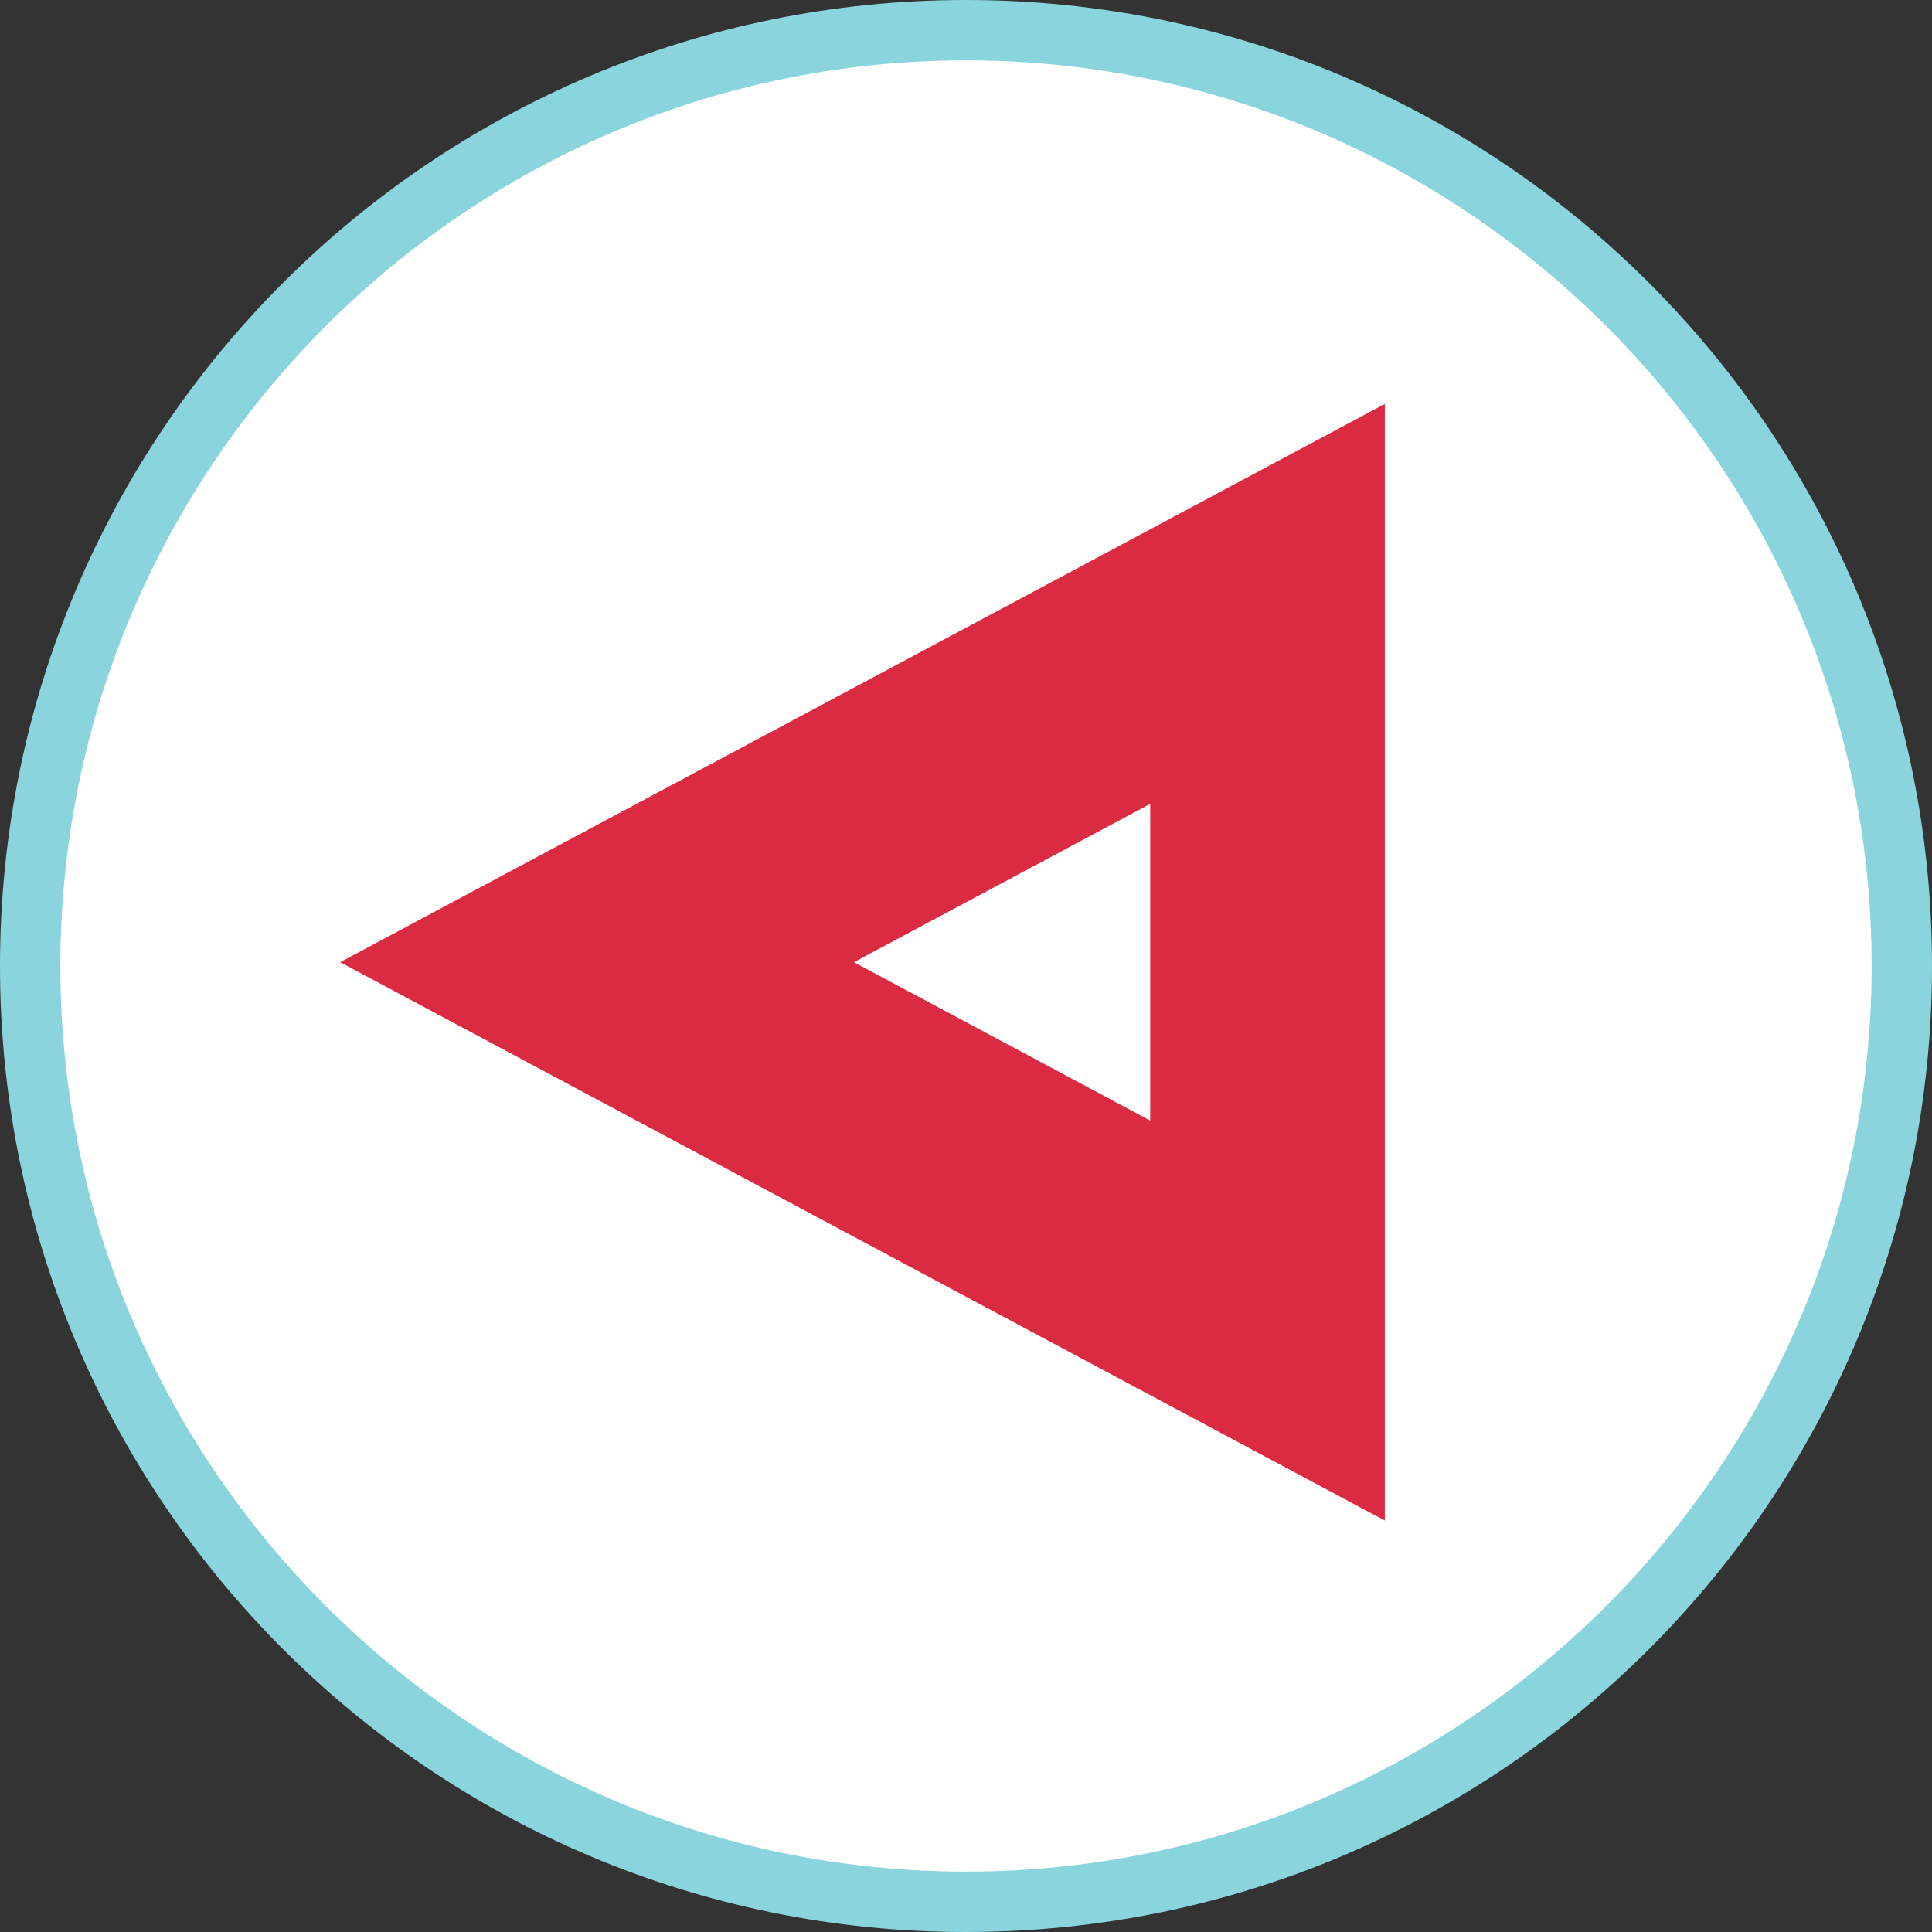 <?xml version="1.0" encoding="iso-8859-1"?>
<!-- Generator: Adobe Illustrator 19.0.0, SVG Export Plug-In . SVG Version: 6.00 Build 0)  -->
<svg version="1.1" id="Layer_1" xmlns="http://www.w3.org/2000/svg" xmlns:xlink="http://www.w3.org/1999/xlink" x="0px" y="0px"
	 viewBox="0 0 512 512" style="enable-background:new 0 0 512 512;" xml:space="preserve">
<rect x="0" y="0" width="512" height="512" fill="#333333" stroke="none"/>
<path style="fill:#FFFFFF;" d="M256,504C119.248,504,8,392.752,8,256S119.248,8,256,8s248,111.248,248,248S392.752,504,256,504z"/>
<path style="fill:#8AD5DD;" d="M256,16c132.336,0,240,107.664,240,240S388.336,496,256,496S16,388.336,16,256S123.664,16,256,16
	 M256,0C114.608,0,0,114.608,0,256c0,141.376,114.608,256,256,256s256-114.624,256-256C512,114.608,397.392,0,256,0L256,0z"/>
<path style="fill:#DB2B42;" d="M90.144,254.992L366.992,402.96V107.04L90.144,254.992z M226.304,254.992l78.512-41.952v83.92
	L226.304,254.992z"/>
<g>
</g>
<g>
</g>
<g>
</g>
<g>
</g>
<g>
</g>
<g>
</g>
<g>
</g>
<g>
</g>
<g>
</g>
<g>
</g>
<g>
</g>
<g>
</g>
<g>
</g>
<g>
</g>
<g>
</g>
</svg>

